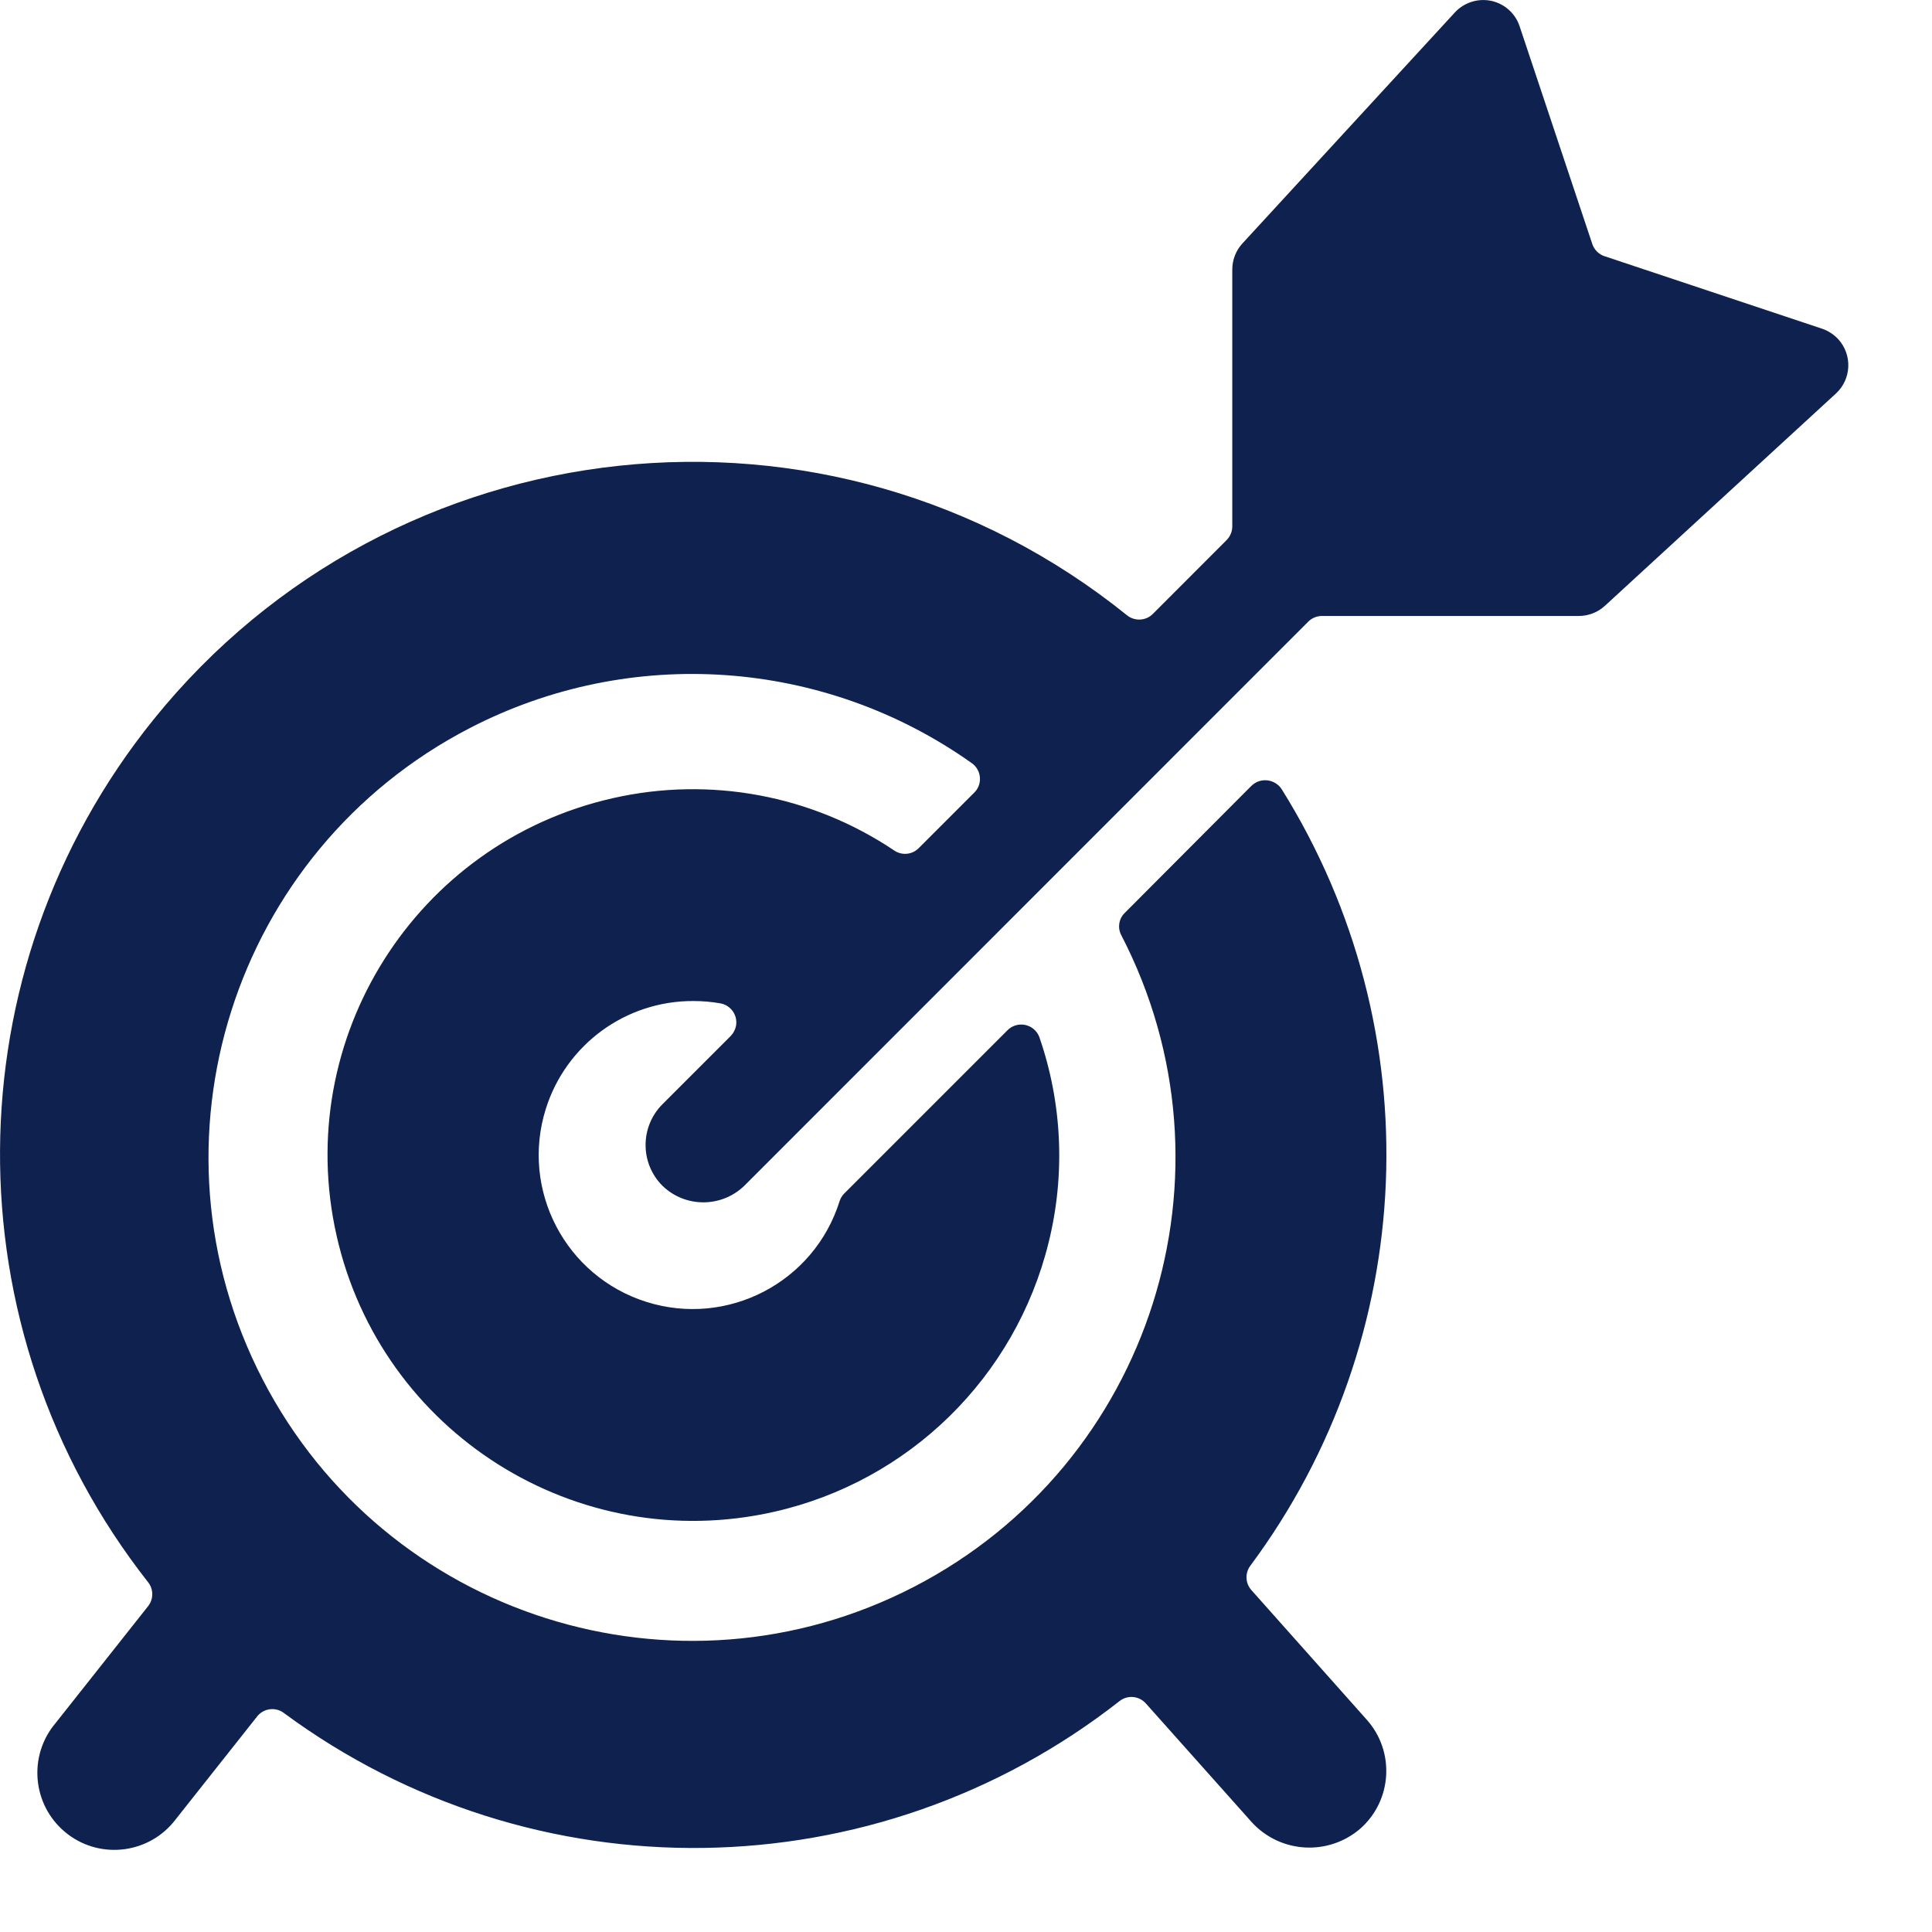 <svg width="23" height="23" viewBox="0 0 23 23" fill="none" xmlns="http://www.w3.org/2000/svg">
<path d="M1.764 18.837C1.829 18.92 1.829 19.037 1.764 19.12L0.66 20.515C0.334 20.902 0.384 21.481 0.771 21.807C1.158 22.133 1.736 22.083 2.062 21.696C2.074 21.681 2.086 21.667 2.097 21.652L3.062 20.433C3.138 20.337 3.278 20.318 3.377 20.391H3.377C6.348 22.587 10.42 22.53 13.328 20.251C13.423 20.176 13.56 20.188 13.641 20.279C13.999 20.681 14.901 21.693 14.902 21.693V21.693C15.242 22.065 15.816 22.098 16.197 21.767C16.574 21.431 16.608 20.852 16.272 20.474L14.897 18.929C14.825 18.848 14.82 18.728 14.884 18.641V18.641C16.899 15.931 17.048 12.263 15.26 9.398C15.19 9.288 15.045 9.256 14.936 9.325C14.92 9.335 14.906 9.347 14.893 9.36L13.387 10.871C13.318 10.94 13.303 11.046 13.348 11.132V11.132C14.81 13.954 13.707 17.427 10.884 18.889C8.062 20.35 4.589 19.247 3.128 16.424C1.666 13.602 2.77 10.129 5.592 8.668C7.506 7.677 9.813 7.838 11.57 9.086C11.673 9.159 11.697 9.303 11.624 9.406C11.617 9.416 11.608 9.425 11.6 9.434L10.936 10.098C10.859 10.175 10.738 10.187 10.647 10.126H10.647C9.664 9.465 8.451 9.24 7.296 9.502C4.95 10.032 3.477 12.363 4.007 14.71C4.537 17.056 6.868 18.528 9.214 17.998C10.823 17.635 12.088 16.395 12.483 14.794V14.794C12.684 13.985 12.646 13.134 12.373 12.346C12.328 12.226 12.194 12.167 12.075 12.212C12.044 12.224 12.016 12.242 11.993 12.266L10.051 14.208C10.025 14.234 10.006 14.265 9.995 14.3C9.692 15.266 8.662 15.803 7.696 15.499C6.731 15.195 6.194 14.166 6.498 13.2C6.739 12.434 7.45 11.914 8.254 11.917C8.362 11.917 8.47 11.926 8.577 11.945C8.702 11.968 8.785 12.088 8.762 12.213C8.753 12.258 8.731 12.3 8.699 12.333L7.887 13.145C7.619 13.413 7.618 13.848 7.886 14.116C7.887 14.116 7.887 14.117 7.887 14.117C8.158 14.379 8.588 14.379 8.86 14.117L15.575 7.4C15.618 7.357 15.677 7.333 15.737 7.333H18.795C18.91 7.333 19.021 7.29 19.106 7.212L21.856 4.685C22.042 4.514 22.054 4.224 21.883 4.037C21.83 3.981 21.765 3.938 21.691 3.913L19.101 3.05C19.032 3.027 18.979 2.973 18.956 2.905L18.091 0.314V0.314C18.04 0.159 17.911 0.044 17.752 0.01V0.01C17.593 -0.023 17.429 0.03 17.319 0.149L14.79 2.899C14.713 2.983 14.67 3.094 14.67 3.208V6.266V6.266C14.67 6.327 14.646 6.385 14.603 6.429L13.723 7.31C13.64 7.392 13.508 7.398 13.417 7.325C9.874 4.467 4.684 5.023 1.827 8.567C-0.585 11.557 -0.611 15.817 1.764 18.837L1.764 18.837Z" fill="#0F214F"/>
</svg>
